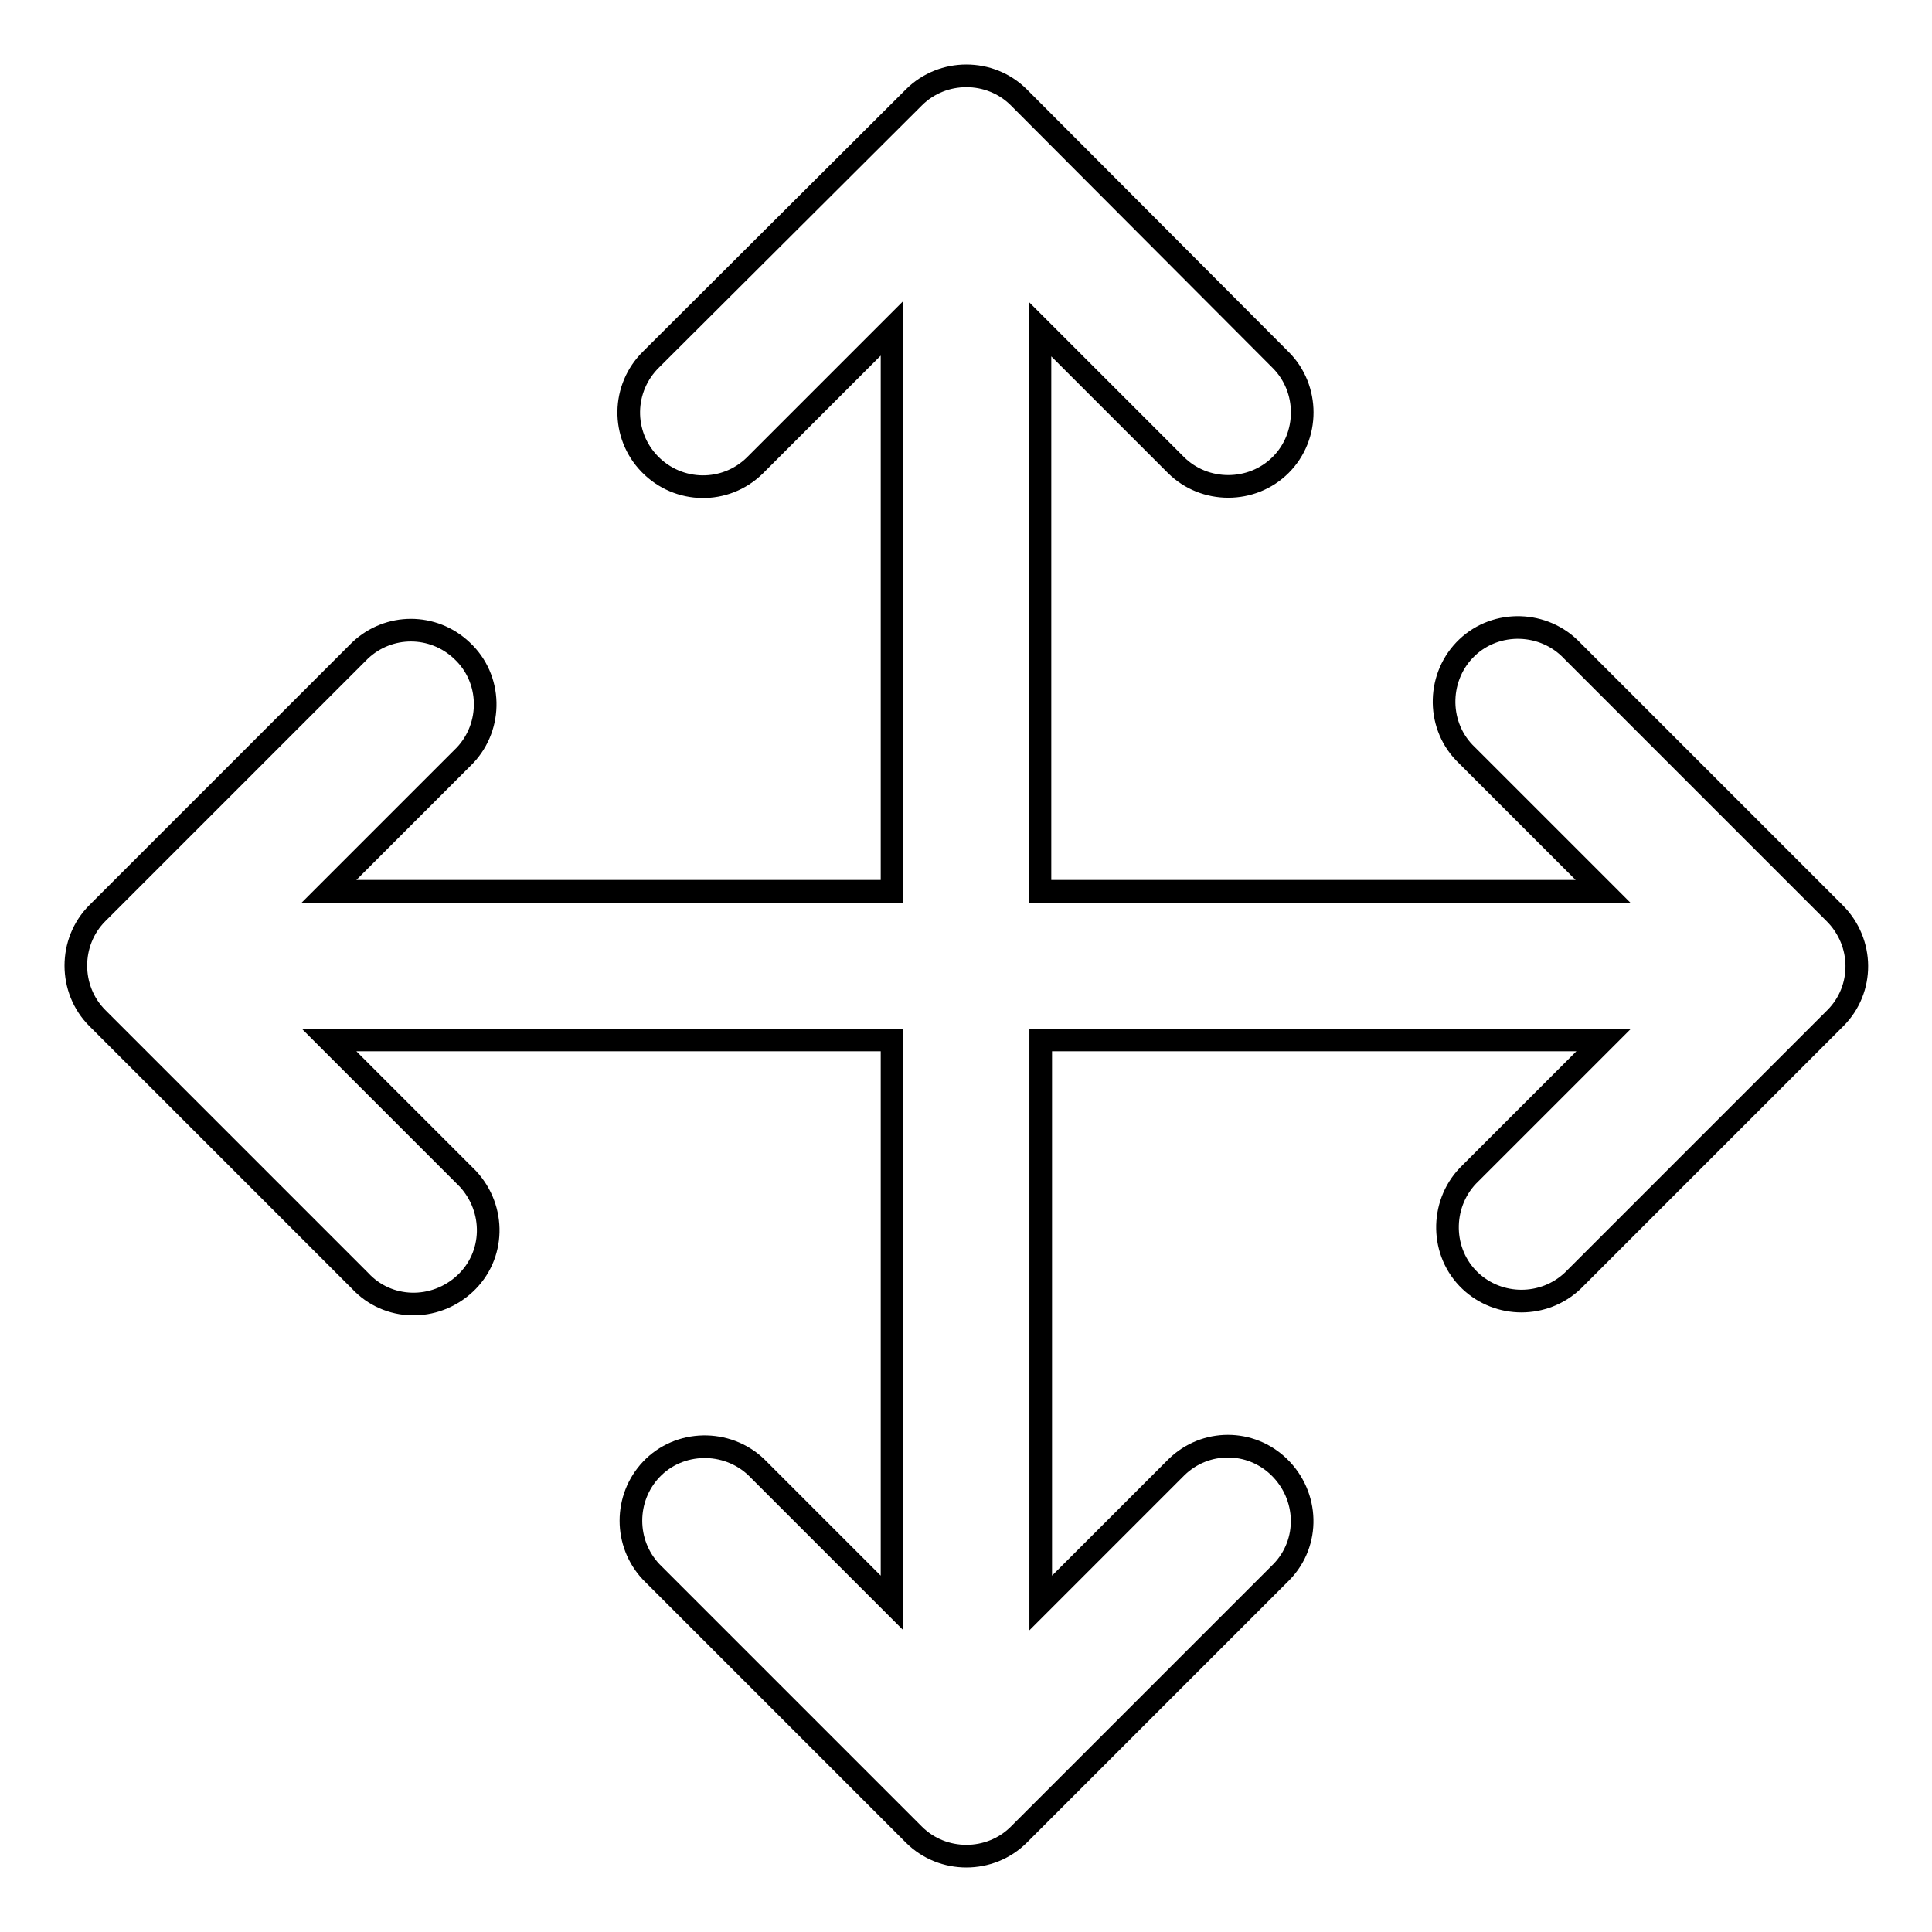<?xml version="1.0" encoding="utf-8"?>
<!-- Svg Vector Icons : http://www.onlinewebfonts.com/icon -->
<!DOCTYPE svg PUBLIC "-//W3C//DTD SVG 1.1//EN" "http://www.w3.org/Graphics/SVG/1.1/DTD/svg11.dtd">
<svg version="1.1" xmlns="http://www.w3.org/2000/svg" xmlns:xlink="http://www.w3.org/1999/xlink" x="0px" y="0px" viewBox="0 0 256 256" enable-background="new 0 0 256 256" xml:space="preserve">
<g> <path stroke-width="3" fill-opacity="0" stroke="#000000"  d="M243.1,121l-34.8-34.8c-3.7-3.9-10-4.1-13.9-0.4c-3.9,3.7-4.1,10-0.4,13.9c0.1,0.1,0.3,0.3,0.4,0.4l18,18 h-74.6V43.6l18,18c3.8,3.8,10.1,3.8,13.9,0c3.8-3.8,3.8-10.1,0-13.9l0,0L135,12.9c-3.8-3.8-10.1-3.8-13.9,0c0,0,0,0,0,0L86.3,47.6 c-3.9,3.8-4,10-0.2,13.9c3.8,3.9,10,4,13.9,0.2c0.1-0.1,0.1-0.1,0.2-0.2l18-18v74.6H43.6l18-18c3.7-3.9,3.6-10.2-0.4-13.9 c-3.8-3.6-9.7-3.6-13.5,0L12.9,121c-3.8,3.8-3.8,10.1,0,13.9h0l34.8,34.8c3.7,4,9.9,4.1,13.9,0.4c4-3.7,4.1-9.9,0.4-13.9 c-0.1-0.1-0.1-0.1-0.2-0.2l-0.2-0.2l-18-18h74.6v74.6l-18-18c-3.9-3.7-10.2-3.6-13.9,0.3c-3.6,3.8-3.6,9.8,0,13.6l34.8,34.8 c3.8,3.8,10.1,3.8,13.9,0l34.8-34.8c3.8-3.9,3.6-10.1-0.3-13.9c-3.8-3.7-9.8-3.7-13.6,0l-18,18v-74.6h74.6l-18,18 c-3.7,3.9-3.6,10.2,0.3,13.9c3.8,3.6,9.8,3.6,13.6,0l34.8-34.8C247,131.1,247,124.9,243.1,121z"/></g>
</svg>